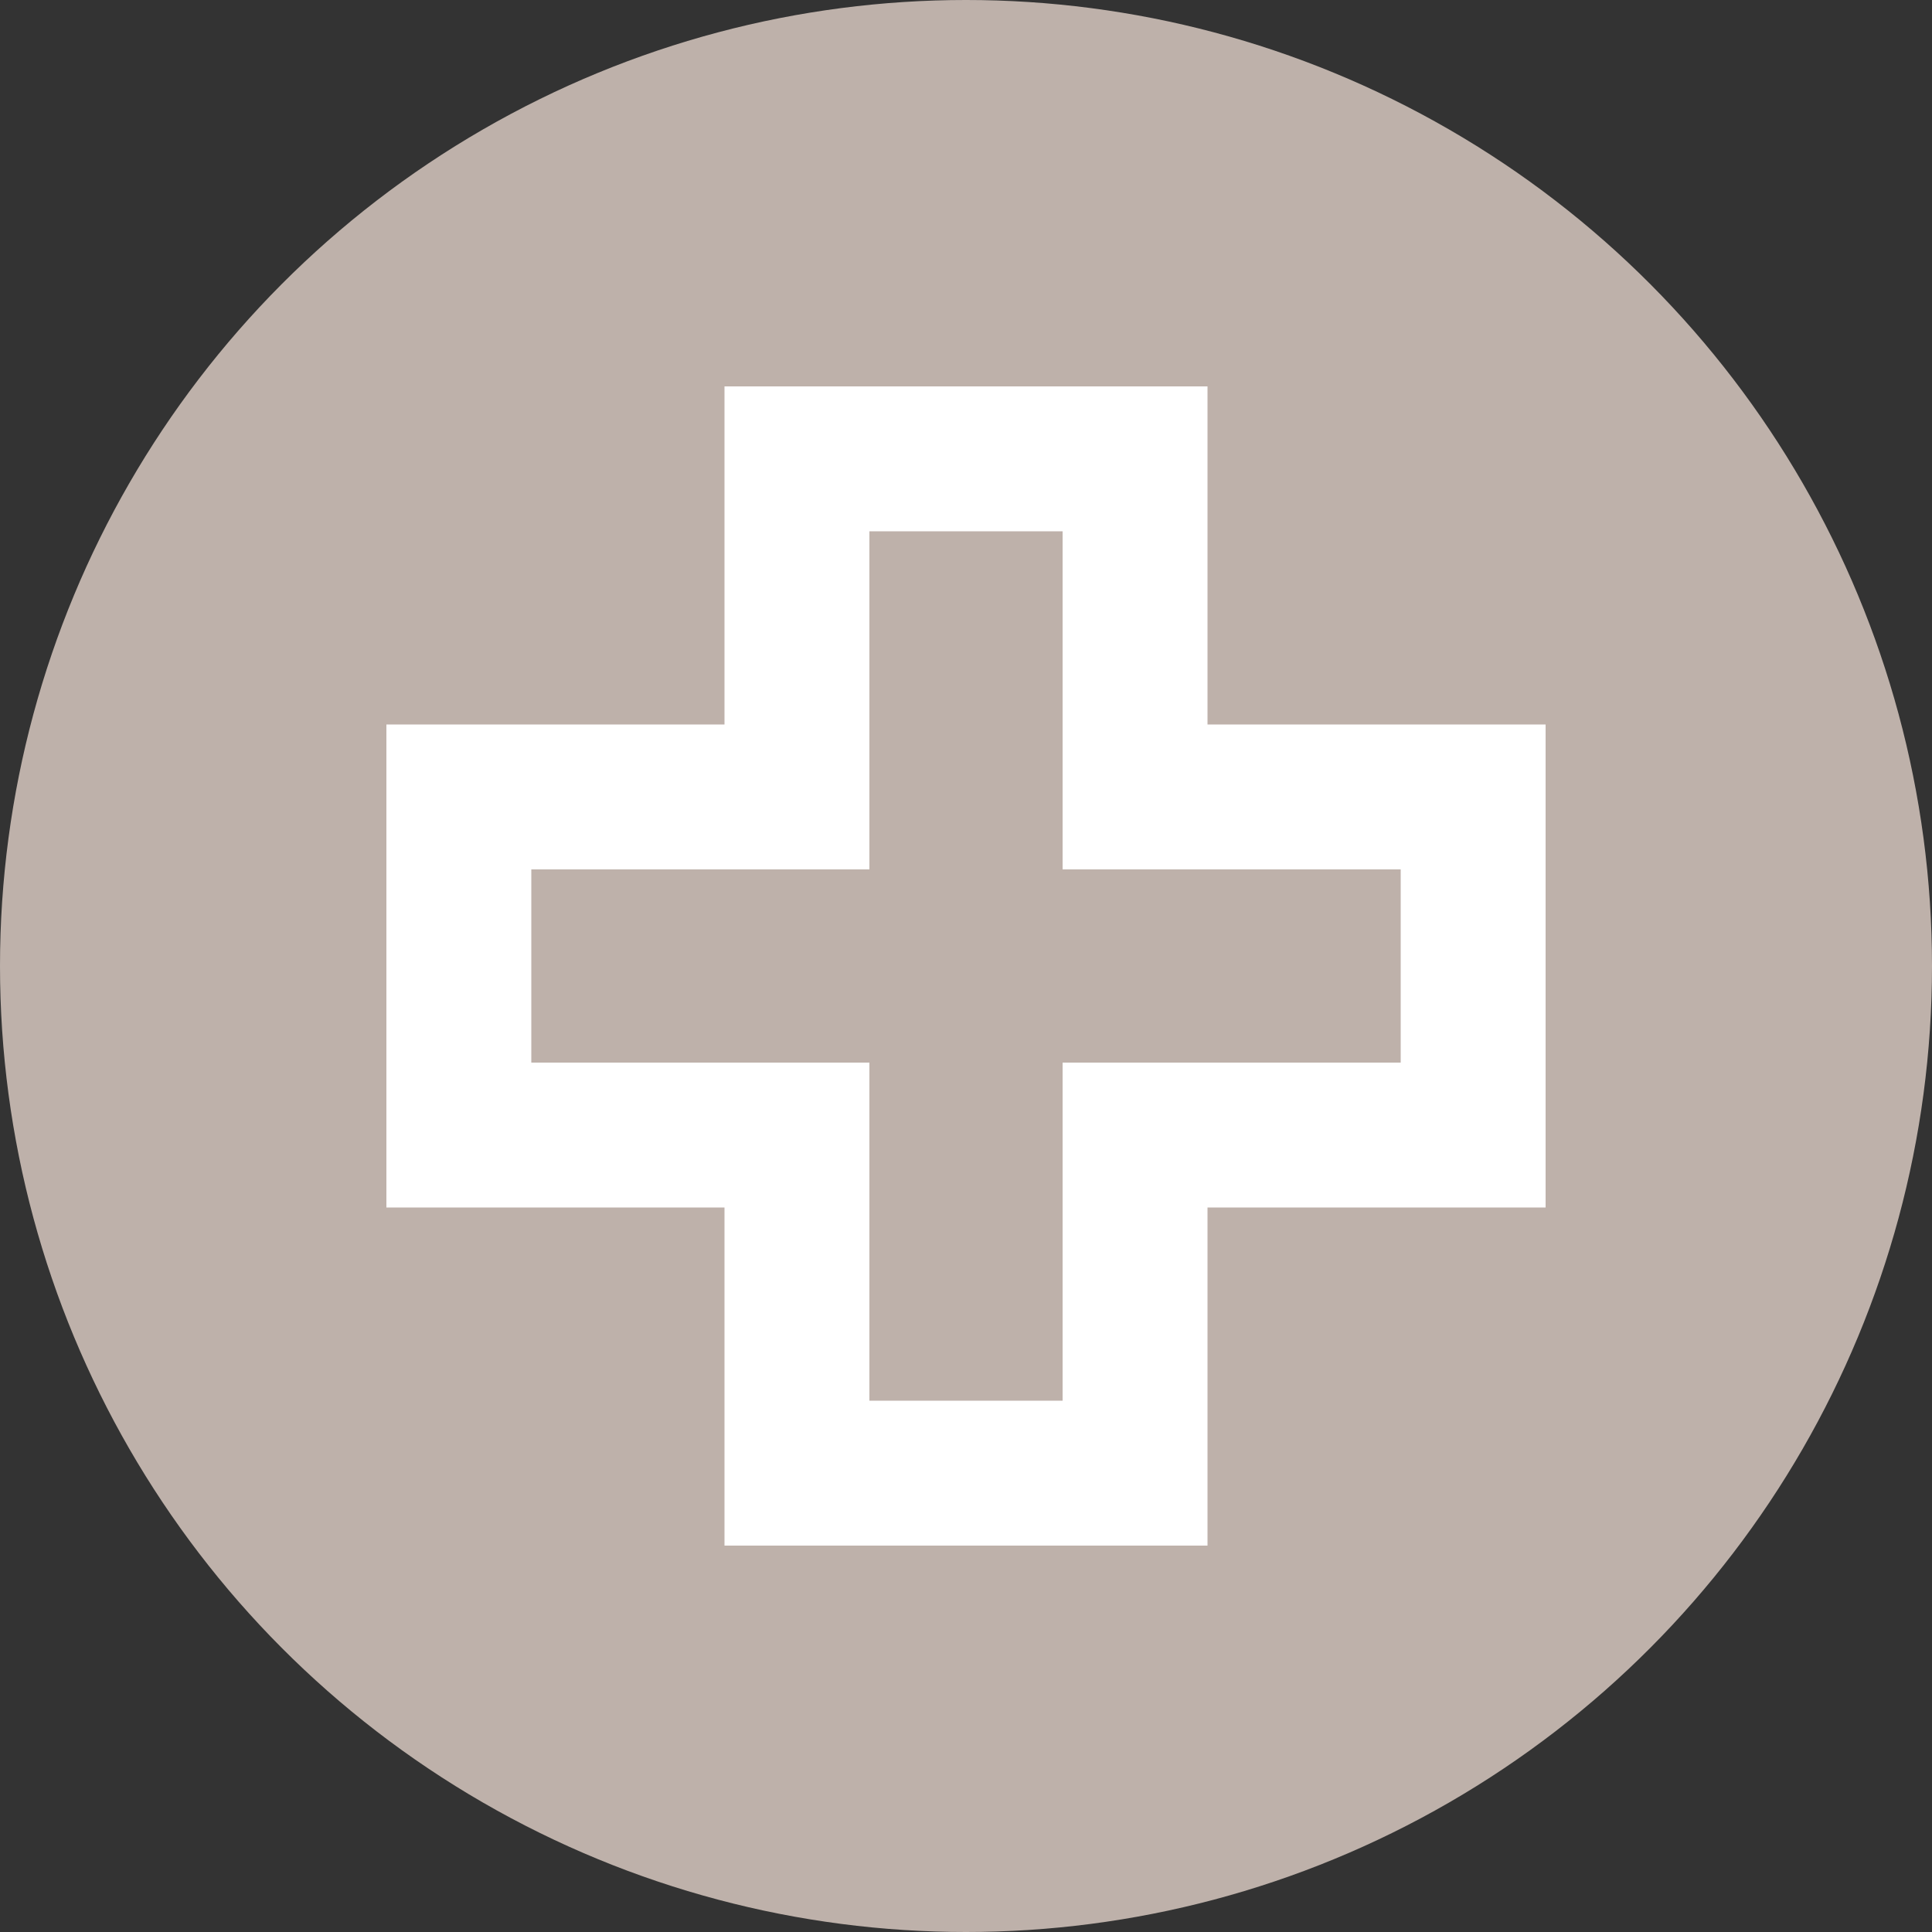 <svg id="コンポーネント_7_18" data-name="コンポーネント 7 – 18" xmlns="http://www.w3.org/2000/svg" width="20" height="20" viewBox="0 0 20 20">
  <rect x="0" y="0" width="20" height="20" fill="#333333" stroke="none"/>
  <defs>
    <style>
      .cls-1 {
        fill: #beb1aa;
      }

      .cls-2 {
        fill: none;
      }

      .cls-3, .cls-4 {
        stroke: none;
      }

      .cls-4 {
        fill: #fff;
      }
    </style>
  </defs>
  <circle id="楕円形_46" data-name="楕円形 46" class="cls-1" cx="10" cy="10" r="10"/>
  <g id="合体_4" data-name="合体 4" class="cls-2" transform="translate(4 4)">
    <path class="cls-3" d="M3.5,12V8.5H0v-5H3.5V0h5V3.5H12v5H8.5V12Z"/>
    <path class="cls-4" d="M 7 10.5 L 7 8.5 L 7 7 L 8.5 7 L 10.5 7 L 10.5 5 L 8.5 5 L 7 5 L 7 3.5 L 7 1.5 L 5 1.5 L 5 3.5 L 5 5 L 3.5 5 L 1.5 5 L 1.5 7 L 3.5 7 L 5 7 L 5 8.5 L 5 10.5 L 7 10.5 M 8.5 12 L 3.5 12 L 3.5 8.5 L 2.731323149873788e-07 8.5 L 2.731323149873788e-07 3.5 L 3.5 3.5 L 3.5 2.731323149873788e-07 L 8.5 2.731323149873788e-07 L 8.5 3.5 L 12 3.5 L 12 8.5 L 8.5 8.5 L 8.5 12 Z"/>
  </g>
</svg>
